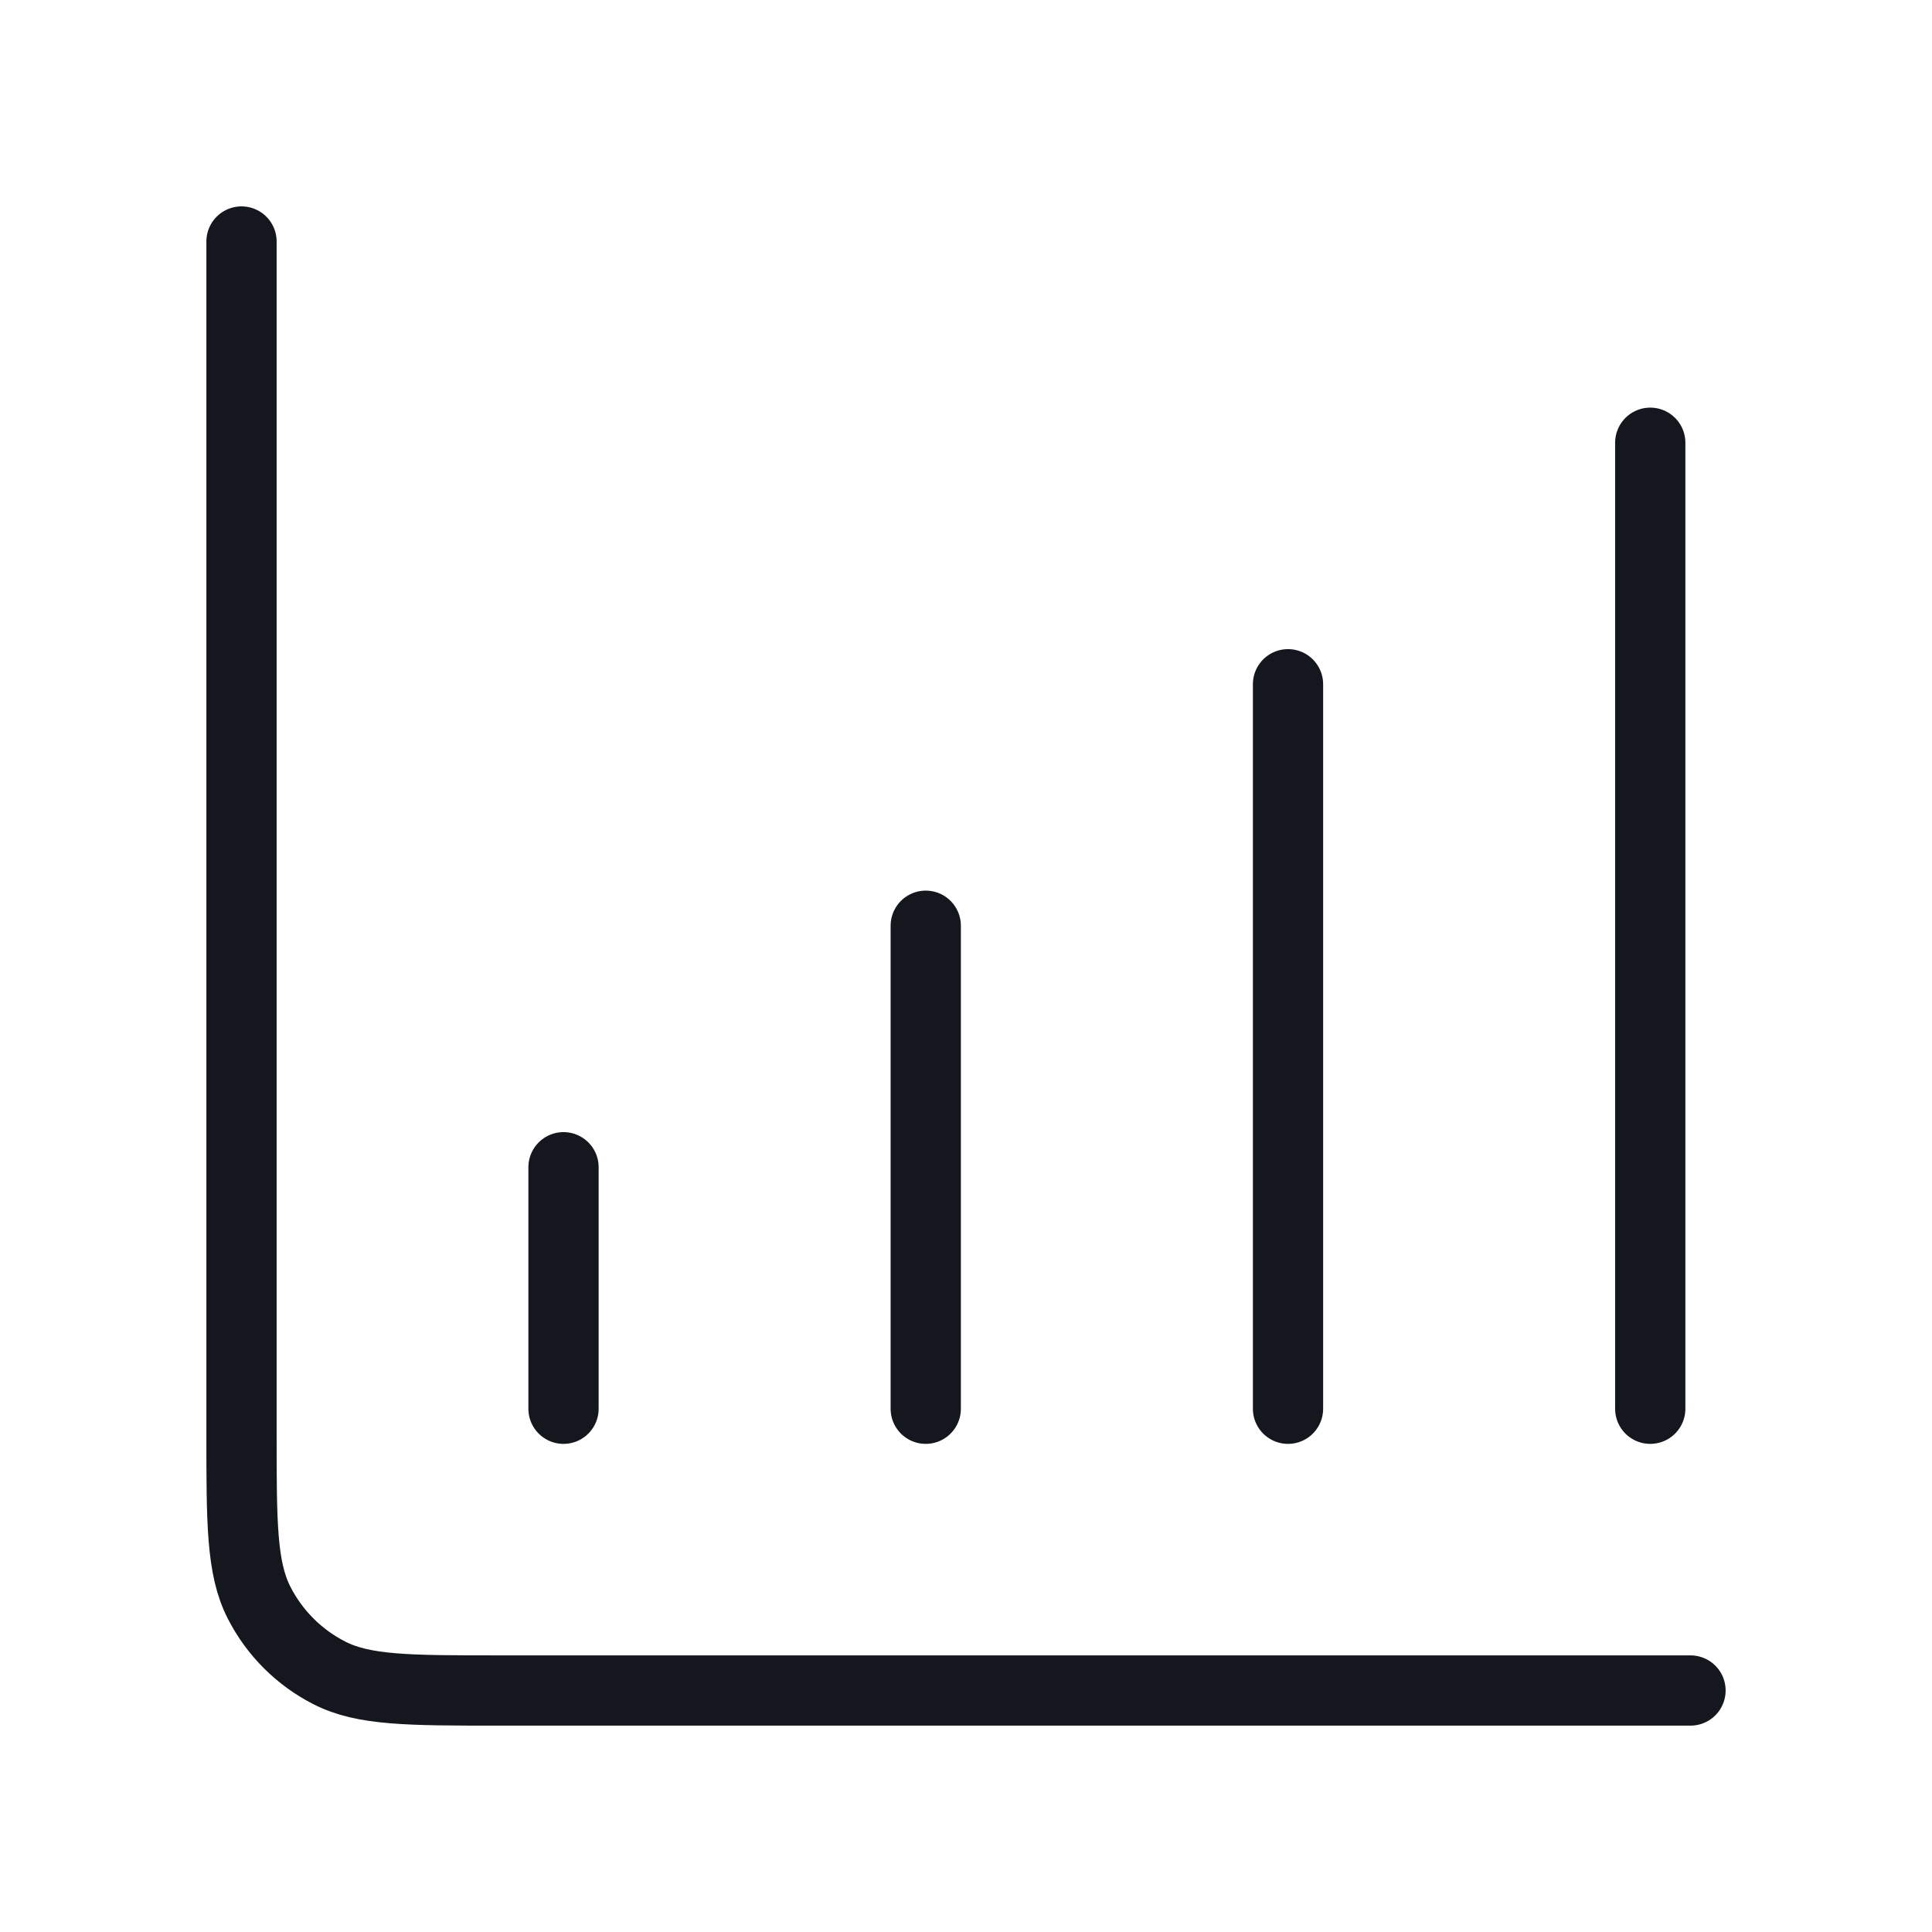 <?xml version="1.0" encoding="UTF-8"?> <svg xmlns="http://www.w3.org/2000/svg" width="55" height="55" viewBox="0 0 55 55" fill="none"><path d="M48.125 48.125H14.208C11.641 48.125 10.358 48.125 9.378 47.625C8.515 47.186 7.814 46.485 7.375 45.623C6.875 44.642 6.875 43.359 6.875 40.792V6.875M16.042 33.229V40.104M26.354 26.354V40.104M36.667 19.479V40.104M46.979 12.604V40.104" stroke="#14171E" stroke-width="2" stroke-linecap="round" stroke-linejoin="round"></path></svg> 